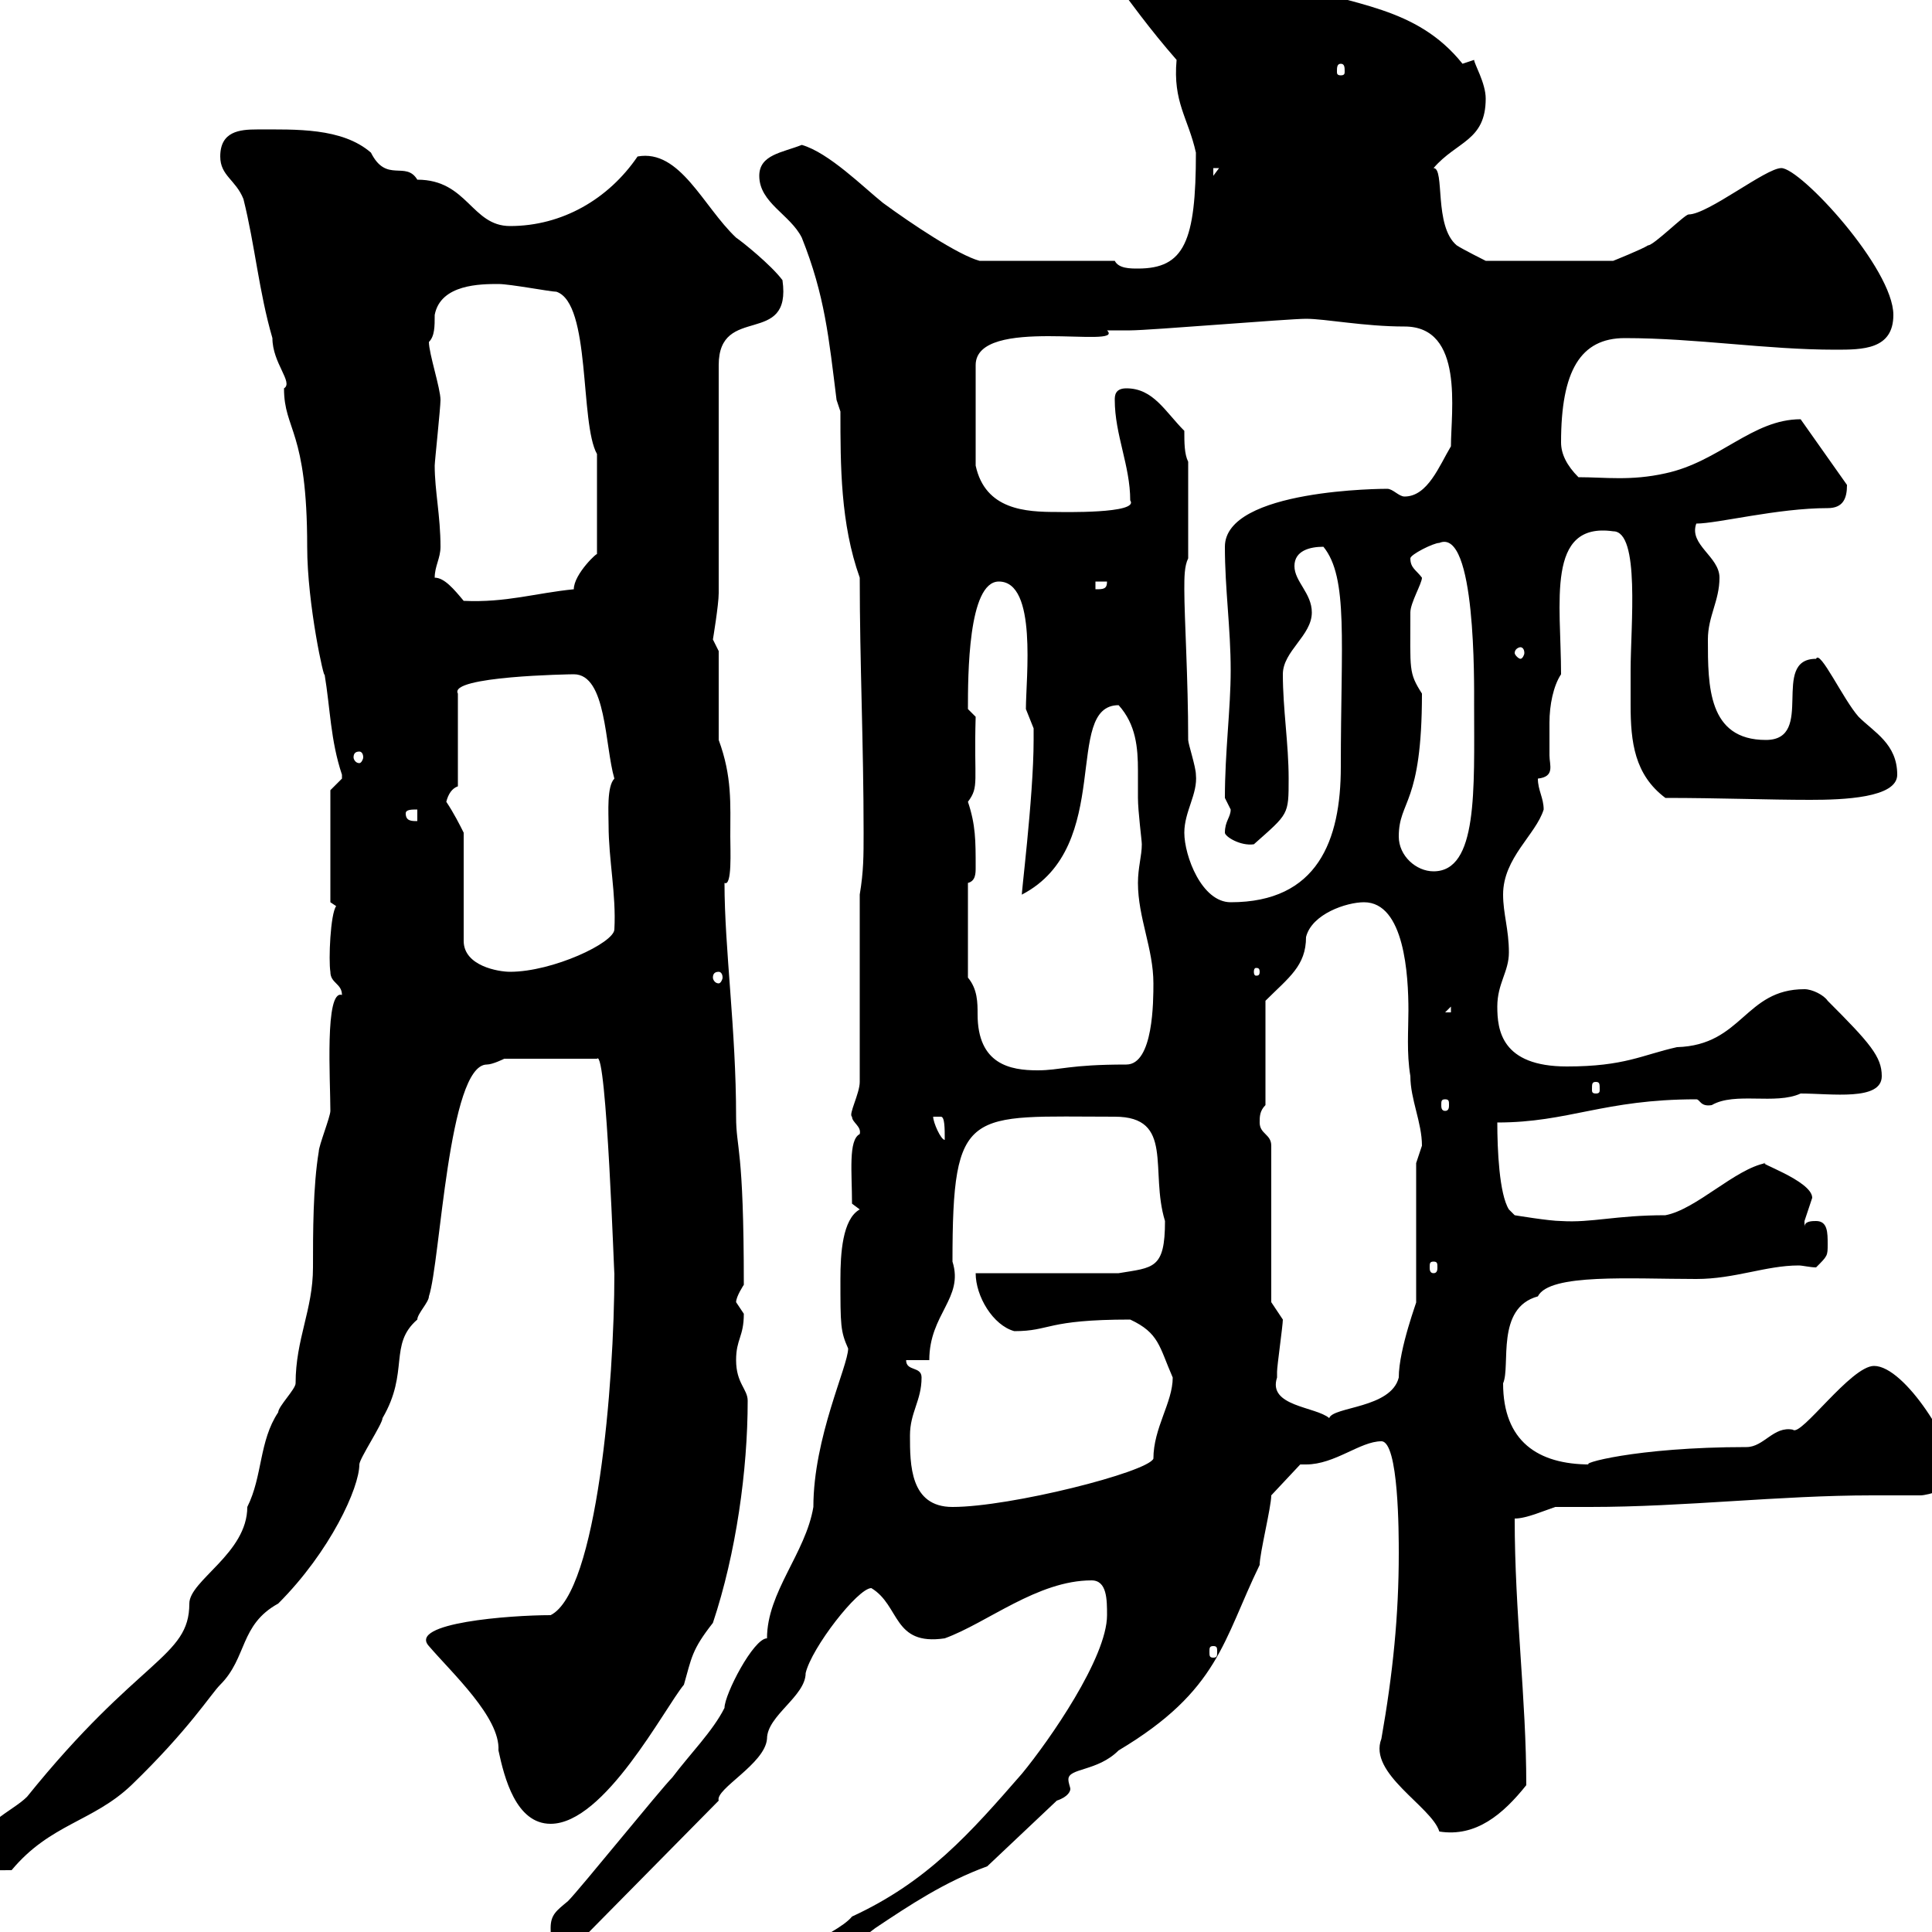 <svg xmlns="http://www.w3.org/2000/svg" xmlns:xlink="http://www.w3.org/1999/xlink" width="300" height="300"><path d="M117.90 307.80C117.90 309.60 119.10 309.60 120.90 309.60C126.30 309.60 131.70 302.40 135.90 299.40C141.30 295.80 146.70 292.20 153.30 289.80L164.10 279.60C165.90 279 166.20 278.10 166.20 277.80C166.20 277.50 165.90 276.90 165.90 276.30C165.90 274.50 170.40 275.10 173.70 271.80C189.30 262.50 189.90 254.70 195.60 243C195.60 241.20 197.40 234 197.40 232.20L201.90 227.40C202.20 227.40 202.50 227.40 202.80 227.40C207.30 227.40 211.20 223.80 214.50 223.80C217.20 223.80 217.20 238.20 217.20 241.20C217.20 250.80 216.30 259.80 214.50 270C212.40 275.40 222.30 280.50 223.50 284.40C229.20 285.30 233.40 281.70 237 277.20C237 263.70 235.20 250.50 235.20 235.80C237 235.80 239.70 234.60 241.50 234C243.30 234 245.10 234 246.90 234C261.60 234 276.30 232.20 290.70 232.20C293.40 232.20 295.80 232.20 298.20 232.20C299.40 232.20 303.60 231 303.60 229.20C303.60 224.70 295.80 212.10 291 212.10C287.40 212.10 279.60 223.20 278.40 222C275.40 221.40 273.90 224.70 271.20 224.70C253.80 224.70 244.80 227.40 246.90 227.40C238.80 227.40 233.40 223.80 233.40 214.80C234.60 212.10 232.20 203.10 238.80 201.30C240.60 197.70 253.20 198.60 263.40 198.60C269.40 198.60 274.20 196.50 279.30 196.50C279.90 196.50 281.10 196.80 282 196.80C283.80 195 283.80 195 283.80 193.20C283.80 191.40 283.80 189.60 282 189.60C281.40 189.60 280.20 189.60 280.20 190.50C280.20 190.50 280.20 190.50 280.20 189.60C280.20 189.60 281.40 186 281.40 186C281.40 183.30 272.10 180.30 274.20 180.60C269.40 181.50 263.40 187.80 258.60 188.70C250.80 188.70 247.20 189.90 242.40 189.60C240.60 189.60 235.20 188.70 235.20 188.70L234.30 187.80C232.80 185.40 232.50 178.50 232.50 174.30C243.60 174.30 249 170.70 263.40 170.70C264 170.70 264 171.90 265.80 171.60C269.40 169.50 275.70 171.60 279.60 169.80C284.40 169.80 292.20 171 292.20 167.10C292.20 164.10 290.40 162 283.80 155.40C283.20 154.50 281.40 153.60 280.20 153.60C270.90 153.60 270.60 162.30 260.40 162.60C255 163.80 252.30 165.60 243.30 165.60C233.10 165.60 232.50 159.90 232.50 156.30C232.50 152.70 234.30 150.90 234.30 147.90C234.30 144.30 233.40 141.90 233.40 138.90C233.40 133.20 238.50 129.60 239.70 125.70C239.70 123.90 238.80 122.70 238.80 120.90C241.50 120.60 240.60 118.80 240.60 117.30C240.60 115.50 240.60 113.70 240.60 112.20C240.60 109.50 241.20 106.50 242.40 104.70C242.40 93.60 240 81 250.50 82.50C254.70 82.50 253.20 97.20 253.20 104.10C253.20 105.90 253.20 107.70 253.20 109.50C253.20 115.20 253.80 120.30 258.60 123.90C267 123.90 274.50 124.20 281.10 124.20C286.20 124.20 294.60 123.90 294.60 120.30C294.60 115.50 291 113.70 288.60 111.30C286.20 108.60 282.60 100.80 282 102.30C274.80 102.30 282 114.90 274.20 114.90C265.20 114.90 265.20 106.50 265.20 99.30C265.20 95.70 267 93.30 267 89.70C267 86.40 262.20 84.60 263.40 81.30C266.70 81.30 276 78.90 283.80 78.90C286.20 78.90 286.80 77.40 286.80 75.30L279.60 65.10C272.10 65.10 267 71.70 258.60 73.50C253.20 74.70 249.30 74.10 245.10 74.10C243.30 72.30 242.40 70.50 242.40 68.70C242.40 57.60 245.40 52.50 252.30 52.50C263.40 52.50 274.20 54.30 285 54.30C289.20 54.30 294 54.30 294 48.90C294 41.70 279.60 26.10 276.60 26.10C274.20 26.10 265.20 33.30 262.20 33.30C261.60 33.30 256.80 38.10 255.90 38.10C255 38.70 250.50 40.50 250.50 40.50L230.70 40.50C230.70 40.50 227.10 38.70 226.20 38.10C222.60 35.10 224.40 26.10 222.60 26.10C226.20 21.90 230.70 21.90 230.70 15.30C230.70 12.90 228.90 9.90 228.90 9.30L227.10 9.90C219.90 0.90 210 0.90 200.10-2.70C192.90-5.10 191.10-9.90 182.10-9.90C178.50-9.90 178.50-6.90 175.50-6.30C175.20-6.30 174.60-6.30 173.70-6.30C172.80-6.30 171.60-5.70 171.90-4.50C175.50 0.30 178.50 4.50 182.70 9.30C182.10 15.90 184.50 18.30 185.70 23.70C185.70 37.50 183.90 41.70 176.70 41.70C175.50 41.70 173.70 41.70 173.10 40.50L152.10 40.50C148.80 39.60 141.60 34.80 137.10 31.50C134.10 29.10 128.70 23.70 124.50 22.50C121.50 23.70 117.90 24 117.90 27.30C117.90 31.50 122.70 33.30 124.50 36.90C128.10 45.90 128.70 52.50 129.90 62.10L130.50 63.90C130.50 72.30 130.50 81.30 133.50 89.70C133.50 102.90 134.10 115.50 134.10 129.30C134.10 132.90 134.10 135.30 133.50 138.90L133.50 168C133.50 169.80 131.70 173.10 132.30 173.40C132.30 174.30 133.80 174.90 133.50 176.10C131.70 177 132.30 182.10 132.30 186.90L133.50 187.80C130.80 189.30 130.50 194.70 130.50 198.60C130.50 205.80 130.50 206.70 131.70 209.40C131.70 212.10 126.30 223.20 126.30 234C125.10 241.20 119.10 247.20 119.10 254.40C117 254.40 112.50 263.10 112.50 265.20C110.70 268.80 107.10 272.40 104.40 276C102.60 277.80 90 293.40 88.20 295.20C86.40 296.70 85.50 297.30 85.50 299.40C85.50 303 86.70 303.90 87.30 303C87.30 303 89.10 302.40 89.10 302.40L111.60 279.60C111 277.80 118.80 273.90 119.10 270C119.10 266.40 125.10 263.40 125.10 259.80C126 255.90 133.20 246.60 135.30 246.60C139.80 249.30 138.60 255.60 146.70 254.40C153.30 252 161.10 245.40 169.50 245.40C171.90 245.40 171.90 248.40 171.90 250.80C171.90 257.40 162.90 270.30 158.70 275.40C150.60 284.70 144 292.20 132.30 297.60C129.90 300.60 117.90 304.80 117.90 307.80ZM-3.60 288C-3.60 290.70-3.60 290.40 1.80 290.40C7.80 283.20 14.40 282.90 20.40 277.20C29.40 268.50 32.70 263.10 34.20 261.60C38.40 257.40 37.20 252.30 43.20 249C51.30 240.90 55.80 231 55.80 227.40C55.80 226.50 59.40 221.10 59.40 220.20C63.60 213 60.30 208.80 64.80 204.90C64.80 204 66.60 202.20 66.60 201.30C68.40 195.90 69.60 165.30 75.60 165.30C76.50 165.30 78.30 164.40 78.30 164.40L92.70 164.40C94.20 162.60 95.40 199.50 95.40 197.70C95.40 214.80 92.70 247.20 85.50 250.80C79.20 250.80 63.30 252 66.60 255.60C70.20 259.80 77.70 266.70 77.40 271.80C78.30 276 80.10 283.20 85.50 283.20C93.90 283.20 103.20 265.20 106.20 261.60C107.40 257.40 107.40 256.20 110.70 252C114.30 241.20 116.10 228.30 116.10 217.50C116.10 215.70 114.30 214.80 114.30 211.20C114.30 207.90 115.50 207.60 115.50 204C115.50 204 114.30 202.20 114.30 202.20C114.30 201.30 115.50 199.50 115.50 199.50C115.50 177.90 114.30 178.50 114.30 173.40C114.30 159.90 112.50 147.30 112.50 137.10C113.70 137.70 113.40 132 113.40 129.90C113.40 124.80 113.70 120.60 111.60 114.90L111.60 101.10C111.60 101.10 110.70 99.30 110.70 99.30C110.70 99.30 111.60 93.90 111.60 92.10L111.60 56.70C111.60 47.10 123 54 121.50 43.50C119.70 41.10 115.20 37.50 114.30 36.90C109.20 32.10 105.60 23.10 99 24.30C94.50 30.90 87.30 35.10 79.20 35.10C73.20 35.10 72.60 27.90 64.80 27.90C63 24.90 60 28.50 57.60 23.70C53.10 19.80 45.90 20.10 39.90 20.10C37.20 20.10 34.20 20.40 34.20 24.30C34.20 27.30 36.60 27.90 37.80 30.90C39.60 38.10 40.20 45.30 42.30 52.50C42.30 56.40 45.60 59.40 44.10 60.30C44.10 66.90 47.70 66.60 47.70 84.90C47.70 93.90 50.40 105.90 50.40 104.70C51.30 110.10 51.30 114.90 53.10 120.30C53.10 120.30 53.10 120.30 53.10 120.90C53.10 120.90 51.30 122.70 51.30 122.70L51.30 140.10C51.30 140.10 52.20 140.70 52.20 140.70C51.30 141.90 51 149.10 51.30 150.90C51.30 152.70 53.10 152.70 53.10 154.50C50.40 153.60 51.30 167.70 51.30 172.50C51.30 173.40 49.50 177.90 49.50 178.80C48.60 184.20 48.60 191.40 48.60 196.80C48.60 203.40 45.90 207.90 45.90 214.80C45.90 215.70 43.20 218.40 43.20 219.30C40.20 223.80 40.80 229.20 38.40 234C38.40 241.20 29.40 245.40 29.40 249C29.40 257.40 21.60 257.40 4.20 279C1.80 281.40-3.60 283.20-3.60 288ZM188.40 255.60C189 255.60 189 255.90 189 256.50C189 257.10 189 257.40 188.40 257.40C187.80 257.40 187.80 257.10 187.80 256.50C187.80 255.90 187.80 255.60 188.40 255.60ZM141.30 222.90C141.30 219.30 143.10 217.50 143.10 213.90C143.10 212.10 140.70 213 140.70 211.20L144.30 211.20C144.30 204 149.70 201.60 147.90 195.90C147.90 171.60 150.30 173.40 173.10 173.40C182.40 173.40 178.50 181.80 180.90 189.60C180.90 197.10 179.10 196.80 173.70 197.70L151.50 197.70C151.50 201.30 154.20 205.80 157.50 206.70C163.20 206.70 162.30 204.90 175.50 204.90C180 207 180 209.10 182.10 213.90C182.10 217.80 179.10 221.70 179.10 226.50C178.20 228.60 156.90 234 147.90 234C141.30 234 141.30 227.40 141.30 222.90ZM198.30 213.90C198.30 213.90 198.30 213 198.30 213C198.30 212.10 199.20 205.80 199.20 204.90L197.40 202.20L197.40 177.90C197.40 176.10 195.60 176.10 195.60 174.30C195.60 173.40 195.60 172.50 196.50 171.60L196.50 155.40C200.10 151.80 202.80 150 202.80 145.50C203.70 141.90 209.10 140.10 211.80 140.10C218.10 140.10 218.70 151.50 218.70 156.90C218.70 159.90 218.40 163.50 219 167.10C219 170.70 220.80 174.30 220.80 177.90C220.80 177.90 219.90 180.60 219.90 180.60L219.90 202.20C220.20 201.60 217.20 209.40 217.20 213.90C216 218.70 207 218.40 206.40 220.20C204.30 218.40 196.80 218.40 198.30 213.90ZM222.60 195.90C223.20 195.90 223.20 196.20 223.20 196.80C223.20 197.10 223.20 197.70 222.60 197.70C222 197.70 222 197.10 222 196.80C222 196.20 222 195.90 222.60 195.90ZM144.90 173.40C144.90 173.40 144.90 173.40 146.10 173.40C146.70 173.40 146.70 175.20 146.70 177C146.10 177 144.90 174.30 144.90 173.40ZM224.40 170.70C225 170.70 225 171 225 171.60C225 171.90 225 172.50 224.40 172.50C223.80 172.50 223.80 171.90 223.80 171.60C223.80 171 223.80 170.70 224.40 170.70ZM247.80 168C248.40 168 248.40 168.30 248.40 169.20C248.40 169.50 248.40 169.80 247.80 169.80C247.20 169.80 247.20 169.50 247.20 169.20C247.20 168.30 247.20 168 247.80 168ZM150.30 151.80L150.30 137.10C151.50 136.80 151.50 135.60 151.50 134.70C151.50 130.50 151.50 128.10 150.30 124.50C152.10 122.10 151.20 121.50 151.50 111.30L150.30 110.10C150.30 105 150.30 90.30 155.10 90.30C161.10 90.30 159.30 105.30 159.30 110.10C159.30 110.10 160.50 113.10 160.50 113.10C160.50 113.70 160.50 114 160.50 114.90C160.50 123.90 158.40 140.10 158.70 138.90C173.10 131.40 165 109.50 173.70 109.50C176.40 112.50 176.70 116.10 176.70 119.70C176.70 121.20 176.70 122.40 176.70 123.90C176.70 126 177.30 130.50 177.30 131.10C177.30 132.90 176.70 134.70 176.70 137.10C176.70 142.50 179.10 147.30 179.10 152.70C179.10 155.40 179.10 165.30 174.90 165.30C165.90 165.30 164.70 166.20 161.10 166.20C156.90 166.20 151.80 165.30 151.80 157.50C151.80 155.70 151.80 153.60 150.30 151.80ZM225.30 156.30L225.30 157.20L224.40 157.20ZM111.60 150.90C111.90 150.90 112.20 151.20 112.20 151.80C112.20 152.10 111.90 152.70 111.60 152.70C111 152.70 110.70 152.10 110.70 151.80C110.70 151.20 111 150.90 111.60 150.90ZM69.30 124.50C69.60 123.30 70.20 122.40 71.10 122.10L71.10 107.70C69.60 105 88.50 104.70 89.10 104.70C94.20 104.70 93.90 115.80 95.40 120.90C94.20 122.10 94.50 126.30 94.50 128.10C94.50 133.50 95.70 138.90 95.40 144.30C95.40 146.40 85.80 150.90 79.20 150.90C77.40 150.90 72 150 72 146.10L72 129.30C71.40 128.10 70.50 126.30 69.30 124.50ZM195.60 150.90C195.60 151.50 195.30 151.50 195 151.50C195 151.50 194.70 151.50 194.70 150.90C194.70 150.30 195 150.30 195 150.30C195.30 150.30 195.60 150.30 195.60 150.90ZM183.90 129.30C183.90 126 186 123.30 185.70 120.30C185.70 119.10 184.50 115.50 184.50 114.90C184.50 105.30 183.90 96 183.90 91.50C183.90 89.70 183.90 87.90 184.50 86.70L184.50 71.70C183.90 70.50 183.90 68.70 183.90 66.90C180.90 63.90 179.10 60.30 174.90 60.30C173.10 60.30 173.10 61.50 173.10 62.10C173.10 67.50 175.50 72.30 175.50 77.70C177 79.80 164.70 79.50 164.10 79.50C159.30 79.50 153 79.20 151.50 72.30L151.50 56.70C151.50 48.90 174.90 54.30 171.90 51.30C171.90 51.30 175.50 51.30 175.50 51.30C178.50 51.30 200.10 49.50 202.80 49.50C205.80 49.50 211.80 50.70 218.10 50.70C227.40 50.70 225.30 63.90 225.30 69.30C223.50 72.30 221.70 77.10 218.10 77.10C217.20 77.10 216.30 75.90 215.40 75.90C215.10 75.90 190.20 75.90 190.20 84.90C190.20 91.50 191.10 97.50 191.10 104.10C191.10 110.10 190.20 116.70 190.20 123.90C190.20 123.90 191.10 125.70 191.10 125.70C191.10 126.90 190.20 127.50 190.20 129.30C190.20 129.90 192.60 131.40 194.70 131.10C200.10 126.30 200.10 126.60 200.10 120.90C200.10 115.50 199.20 110.10 199.20 104.70C199.20 101.10 203.70 98.70 203.70 95.10C203.70 92.10 201 90.30 201 87.90C201 85.50 203.40 84.90 205.50 84.90C209.40 89.70 208.20 99.60 208.20 119.10C208.20 130.50 204.60 140.10 191.10 140.10C186.60 140.10 183.90 132.90 183.90 129.30ZM217.20 129.90C217.20 124.20 220.80 125.10 220.80 107.70C218.70 104.40 219 104.10 219 95.10C219 93.60 220.80 90.60 220.80 89.70C219.90 88.50 219 88.20 219 86.70C219 86.10 222.60 84.30 223.50 84.30C229.20 81.90 228.90 106.20 228.90 109.50C228.90 122.70 229.50 135.30 222.60 135.30C219.90 135.30 217.20 132.90 217.20 129.90ZM63 126.30C63 125.70 63.90 125.70 64.80 125.70L64.80 127.50C63.90 127.50 63 127.50 63 126.30ZM55.80 116.70C56.10 116.70 56.40 117 56.40 117.60C56.40 117.90 56.10 118.50 55.80 118.50C55.20 118.50 54.90 117.90 54.90 117.60C54.90 117 55.20 116.70 55.80 116.70ZM236.10 100.50C236.40 100.50 236.70 100.80 236.70 101.40C236.70 101.70 236.40 102.30 236.10 102.30C235.80 102.30 235.20 101.70 235.20 101.40C235.20 100.80 235.80 100.50 236.10 100.50ZM67.50 89.70C67.50 87.90 68.40 86.70 68.40 84.90C68.40 80.10 67.50 76.20 67.50 72.30C67.50 71.70 68.40 63.30 68.40 62.10C68.40 60.30 66.60 54.90 66.60 53.10C67.50 52.20 67.50 50.70 67.50 48.90C68.40 44.10 74.70 44.10 77.40 44.10C79.20 44.10 85.50 45.30 86.40 45.30C91.80 47.10 90 65.70 92.70 70.50L92.70 86.10C93 85.50 89.10 89.10 89.10 91.50C83.10 92.10 78.60 93.60 72 93.30C70.50 91.50 69 89.70 67.50 89.70ZM170.10 90.30L171.90 90.30C171.90 91.50 171.30 91.50 170.10 91.50ZM188.40 26.10L189.30 26.10L188.40 27.30ZM208.20 9.90C208.80 9.90 208.80 10.50 208.80 11.10C208.80 11.40 208.80 11.70 208.20 11.70C207.60 11.70 207.60 11.40 207.60 11.10C207.60 10.50 207.60 9.90 208.20 9.90Z"/></svg>